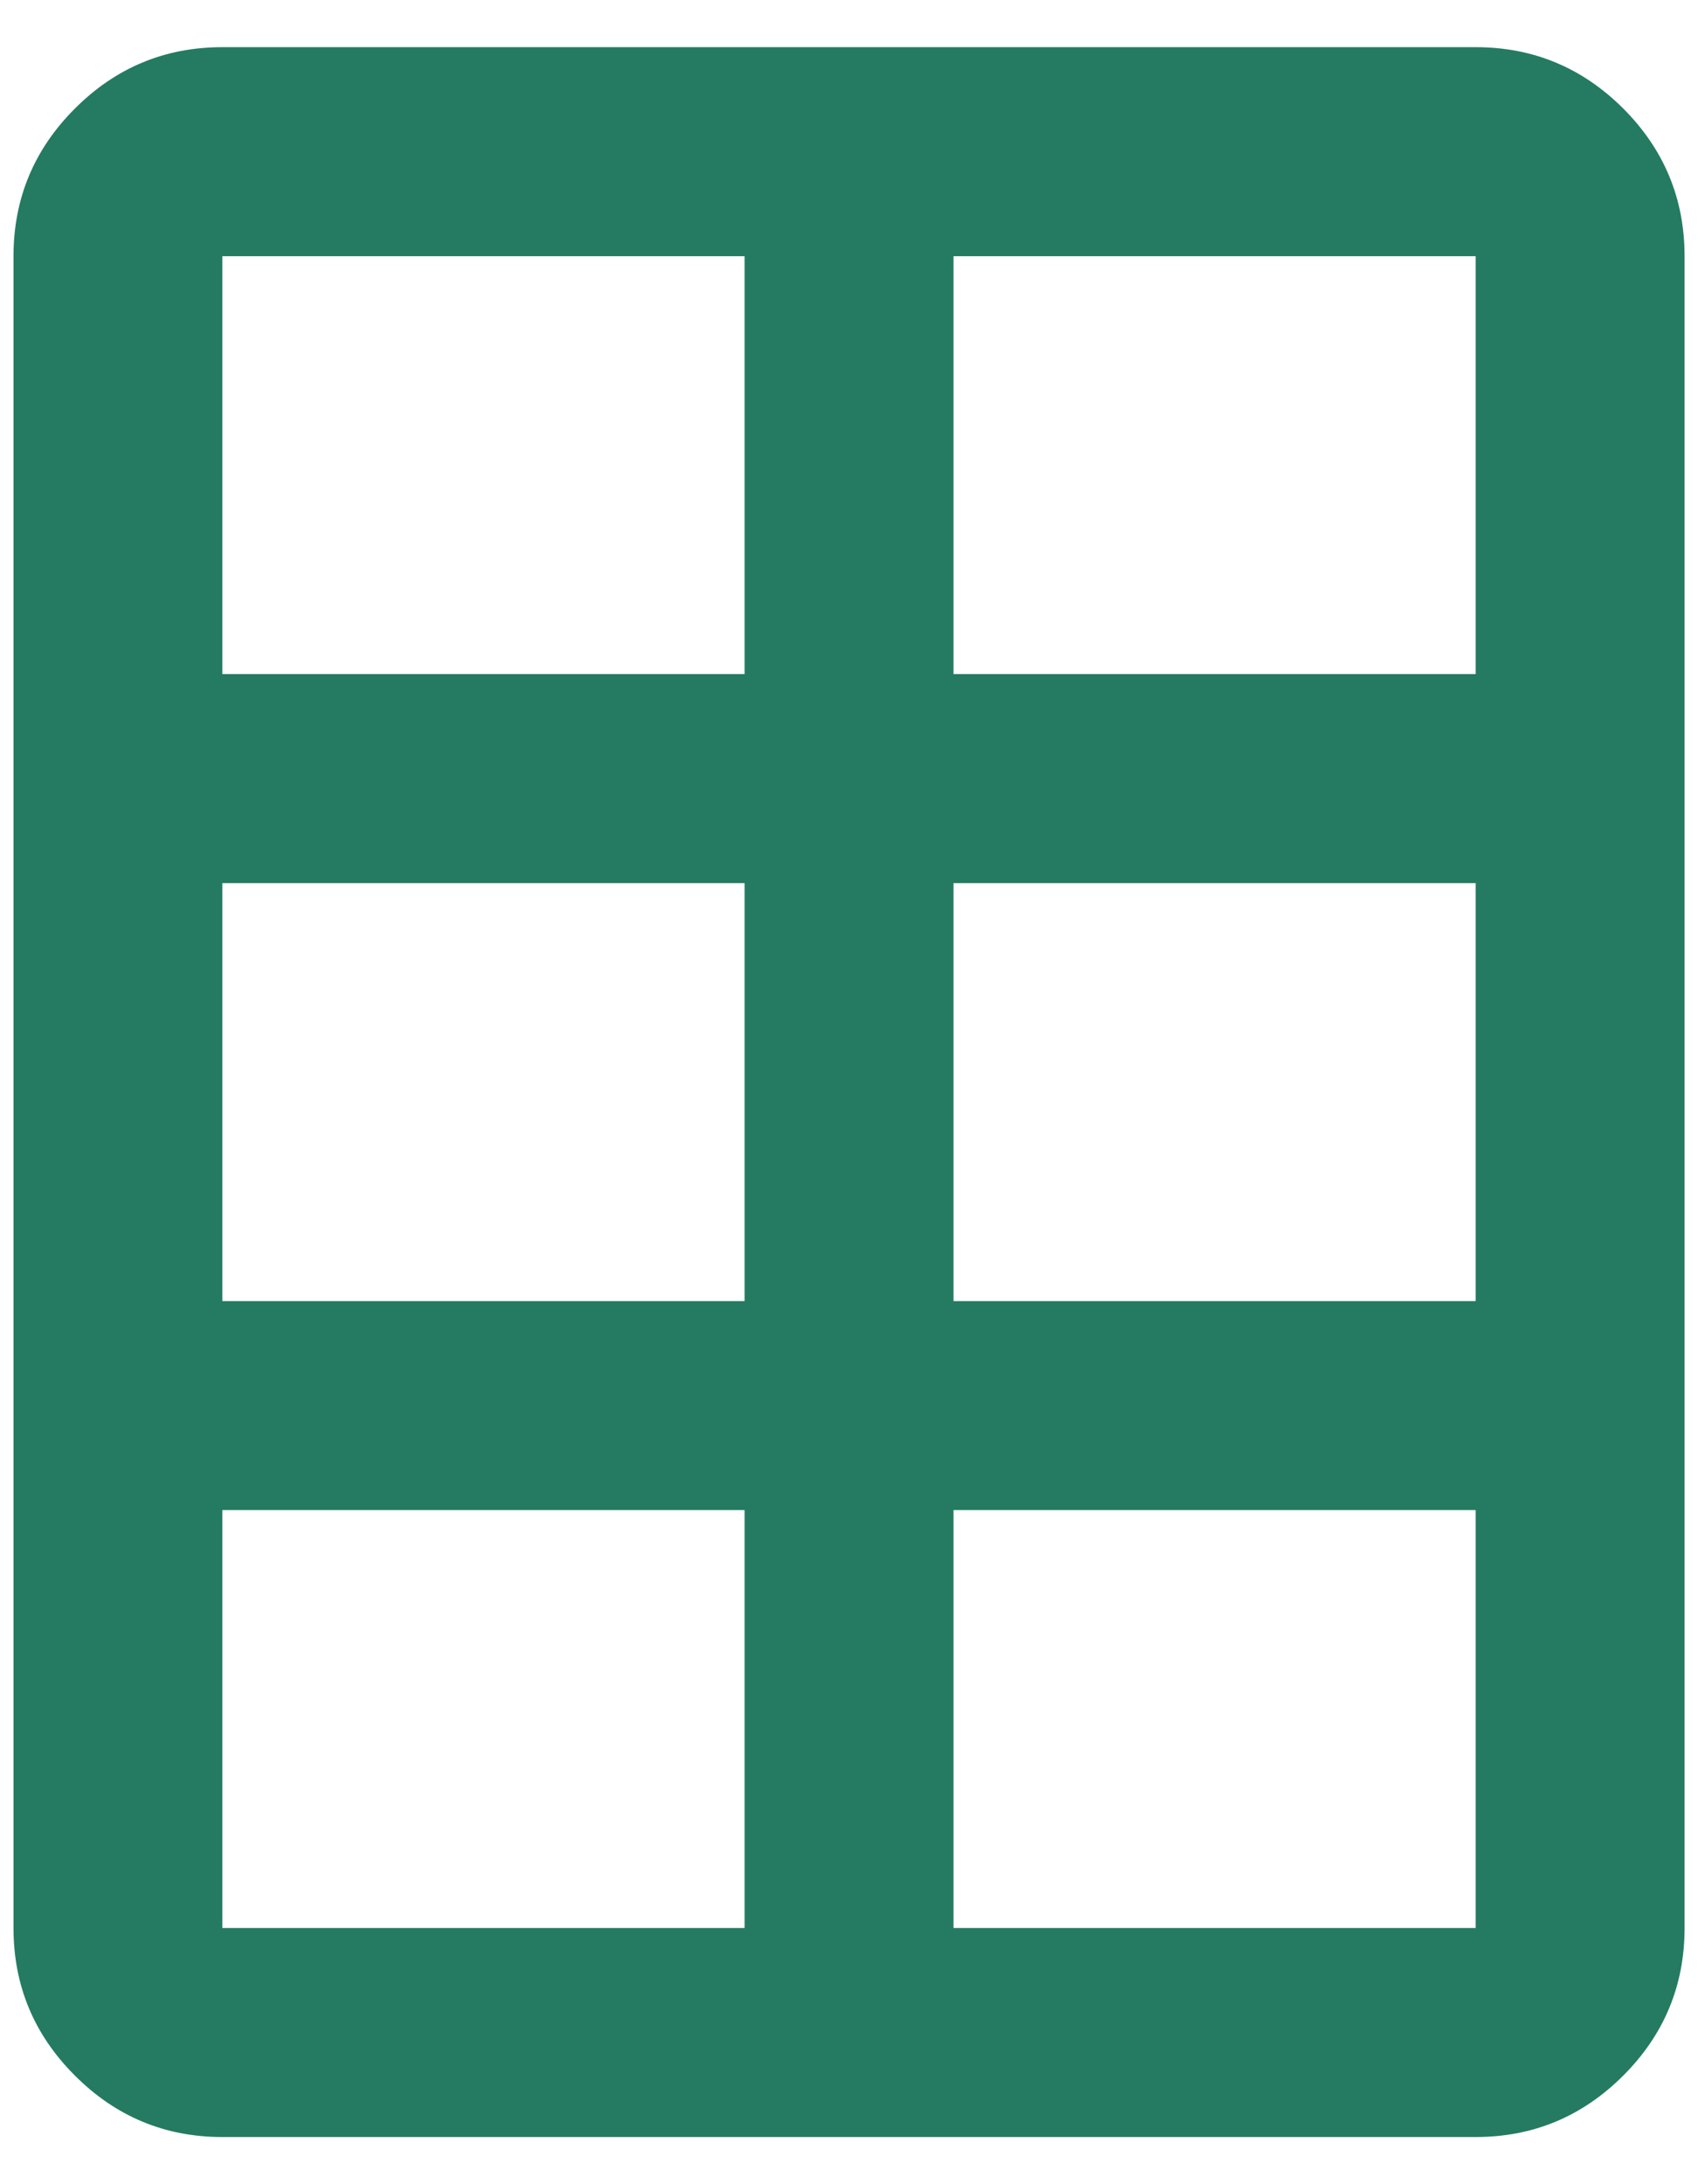 <svg width="21" height="27" viewBox="0 0 21 27" fill="none" xmlns="http://www.w3.org/2000/svg">
<path d="M20.834 23.833C20.834 24.544 20.581 25.152 20.076 25.657C19.569 26.164 18.961 26.417 18.25 26.417L2.75 26.417C2.04 26.417 1.432 26.164 0.926 25.657C0.42 25.152 0.167 24.544 0.167 23.833L0.167 3.167C0.167 2.456 0.42 1.848 0.926 1.342C1.432 0.836 2.04 0.583 2.75 0.583L18.25 0.583C18.961 0.583 19.569 0.836 20.076 1.342C20.581 1.848 20.834 2.456 20.834 3.167L20.834 23.833ZM9.209 23.833L9.209 18.667L2.75 18.667L2.75 23.833L9.209 23.833ZM9.209 16.083L9.209 10.917L2.75 10.917L2.75 16.083L9.209 16.083ZM9.209 8.333L9.209 3.167L2.75 3.167L2.75 8.333L9.209 8.333ZM18.25 18.667L11.792 18.667L11.792 23.833L18.25 23.833L18.25 18.667ZM18.25 16.083L18.25 10.917L11.792 10.917L11.792 16.083L18.25 16.083ZM18.25 8.333L18.25 3.167L11.792 3.167L11.792 8.333L18.25 8.333Z" fill="#247B62"/>
</svg>
